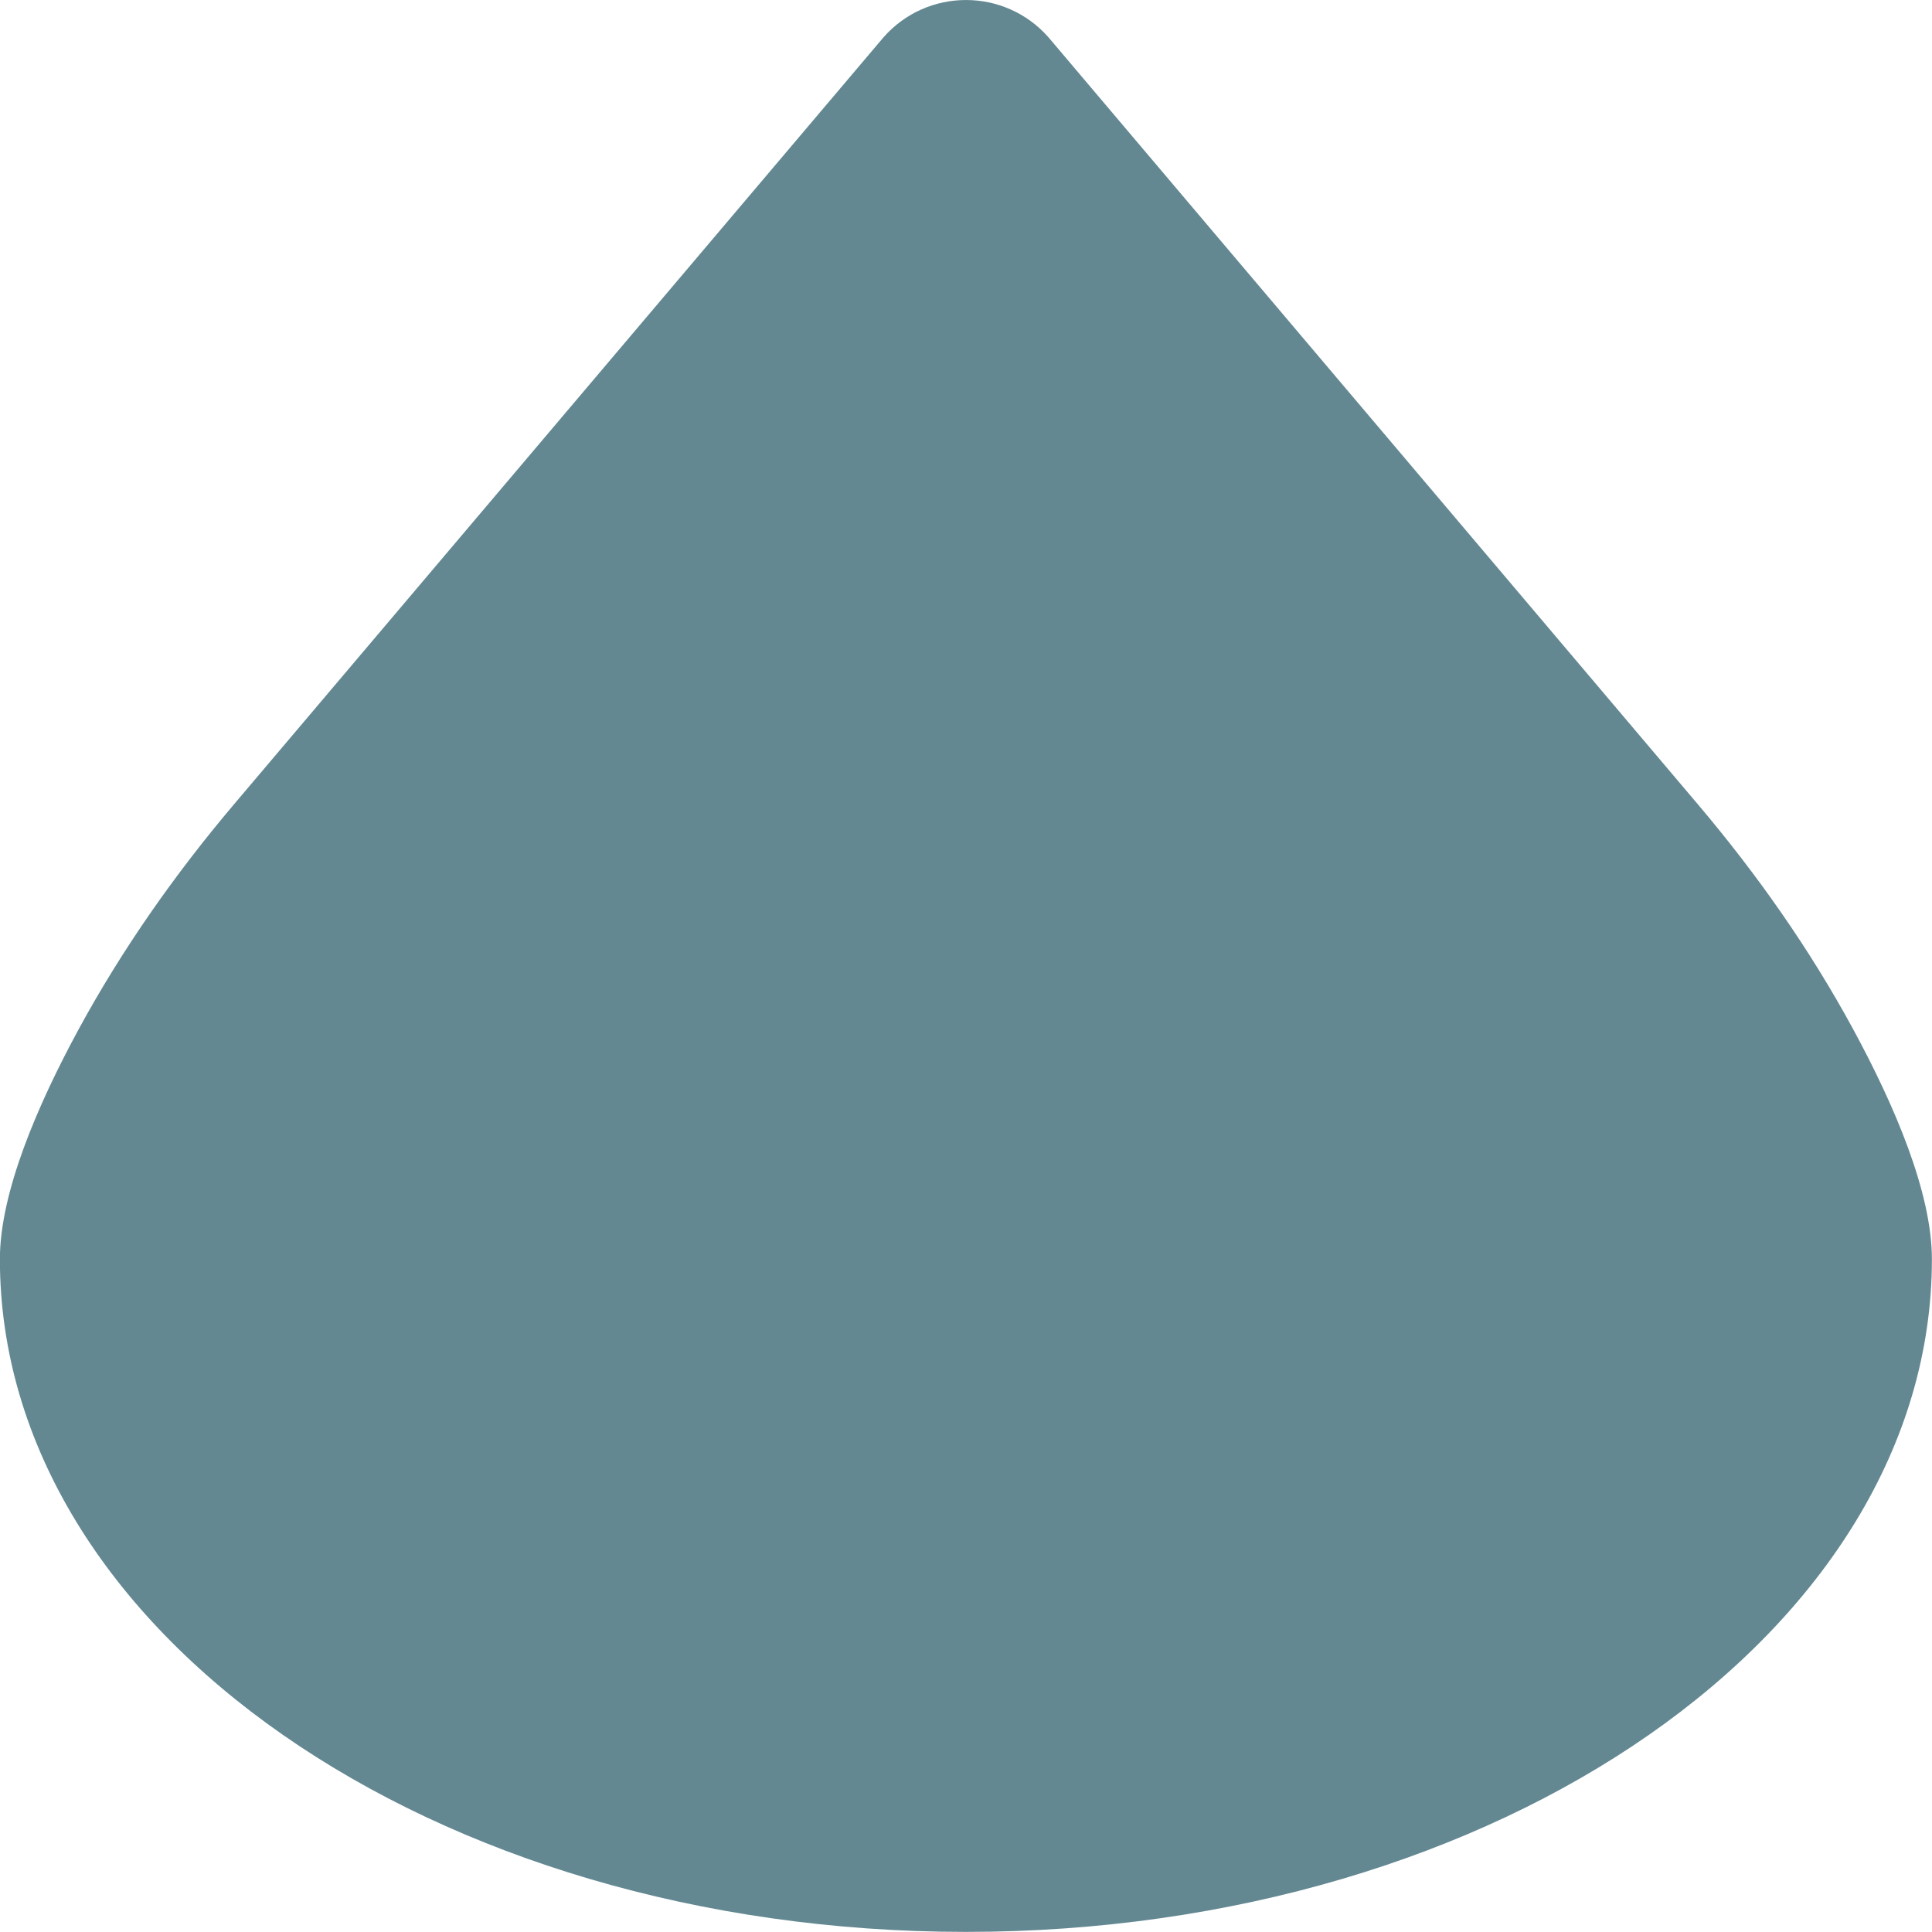 <svg width="37" height="37" viewBox="0 0 37 37" fill="none" xmlns="http://www.w3.org/2000/svg">
<path d="M20.08 0.715C19.241 -0.238 17.759 -0.238 16.92 0.715L4.485 15.399C3.353 16.736 2.342 18.174 1.505 19.714C0.722 21.157 -0.002 22.836 -0.002 24.114C-0.002 31.229 8.282 36.998 18.498 36.998C28.715 36.998 36.998 31.229 36.998 24.114C36.998 22.834 36.275 21.157 35.492 19.714C34.657 18.174 33.645 16.736 32.512 15.399L20.08 0.715Z" fill="#638892"/>
</svg>

